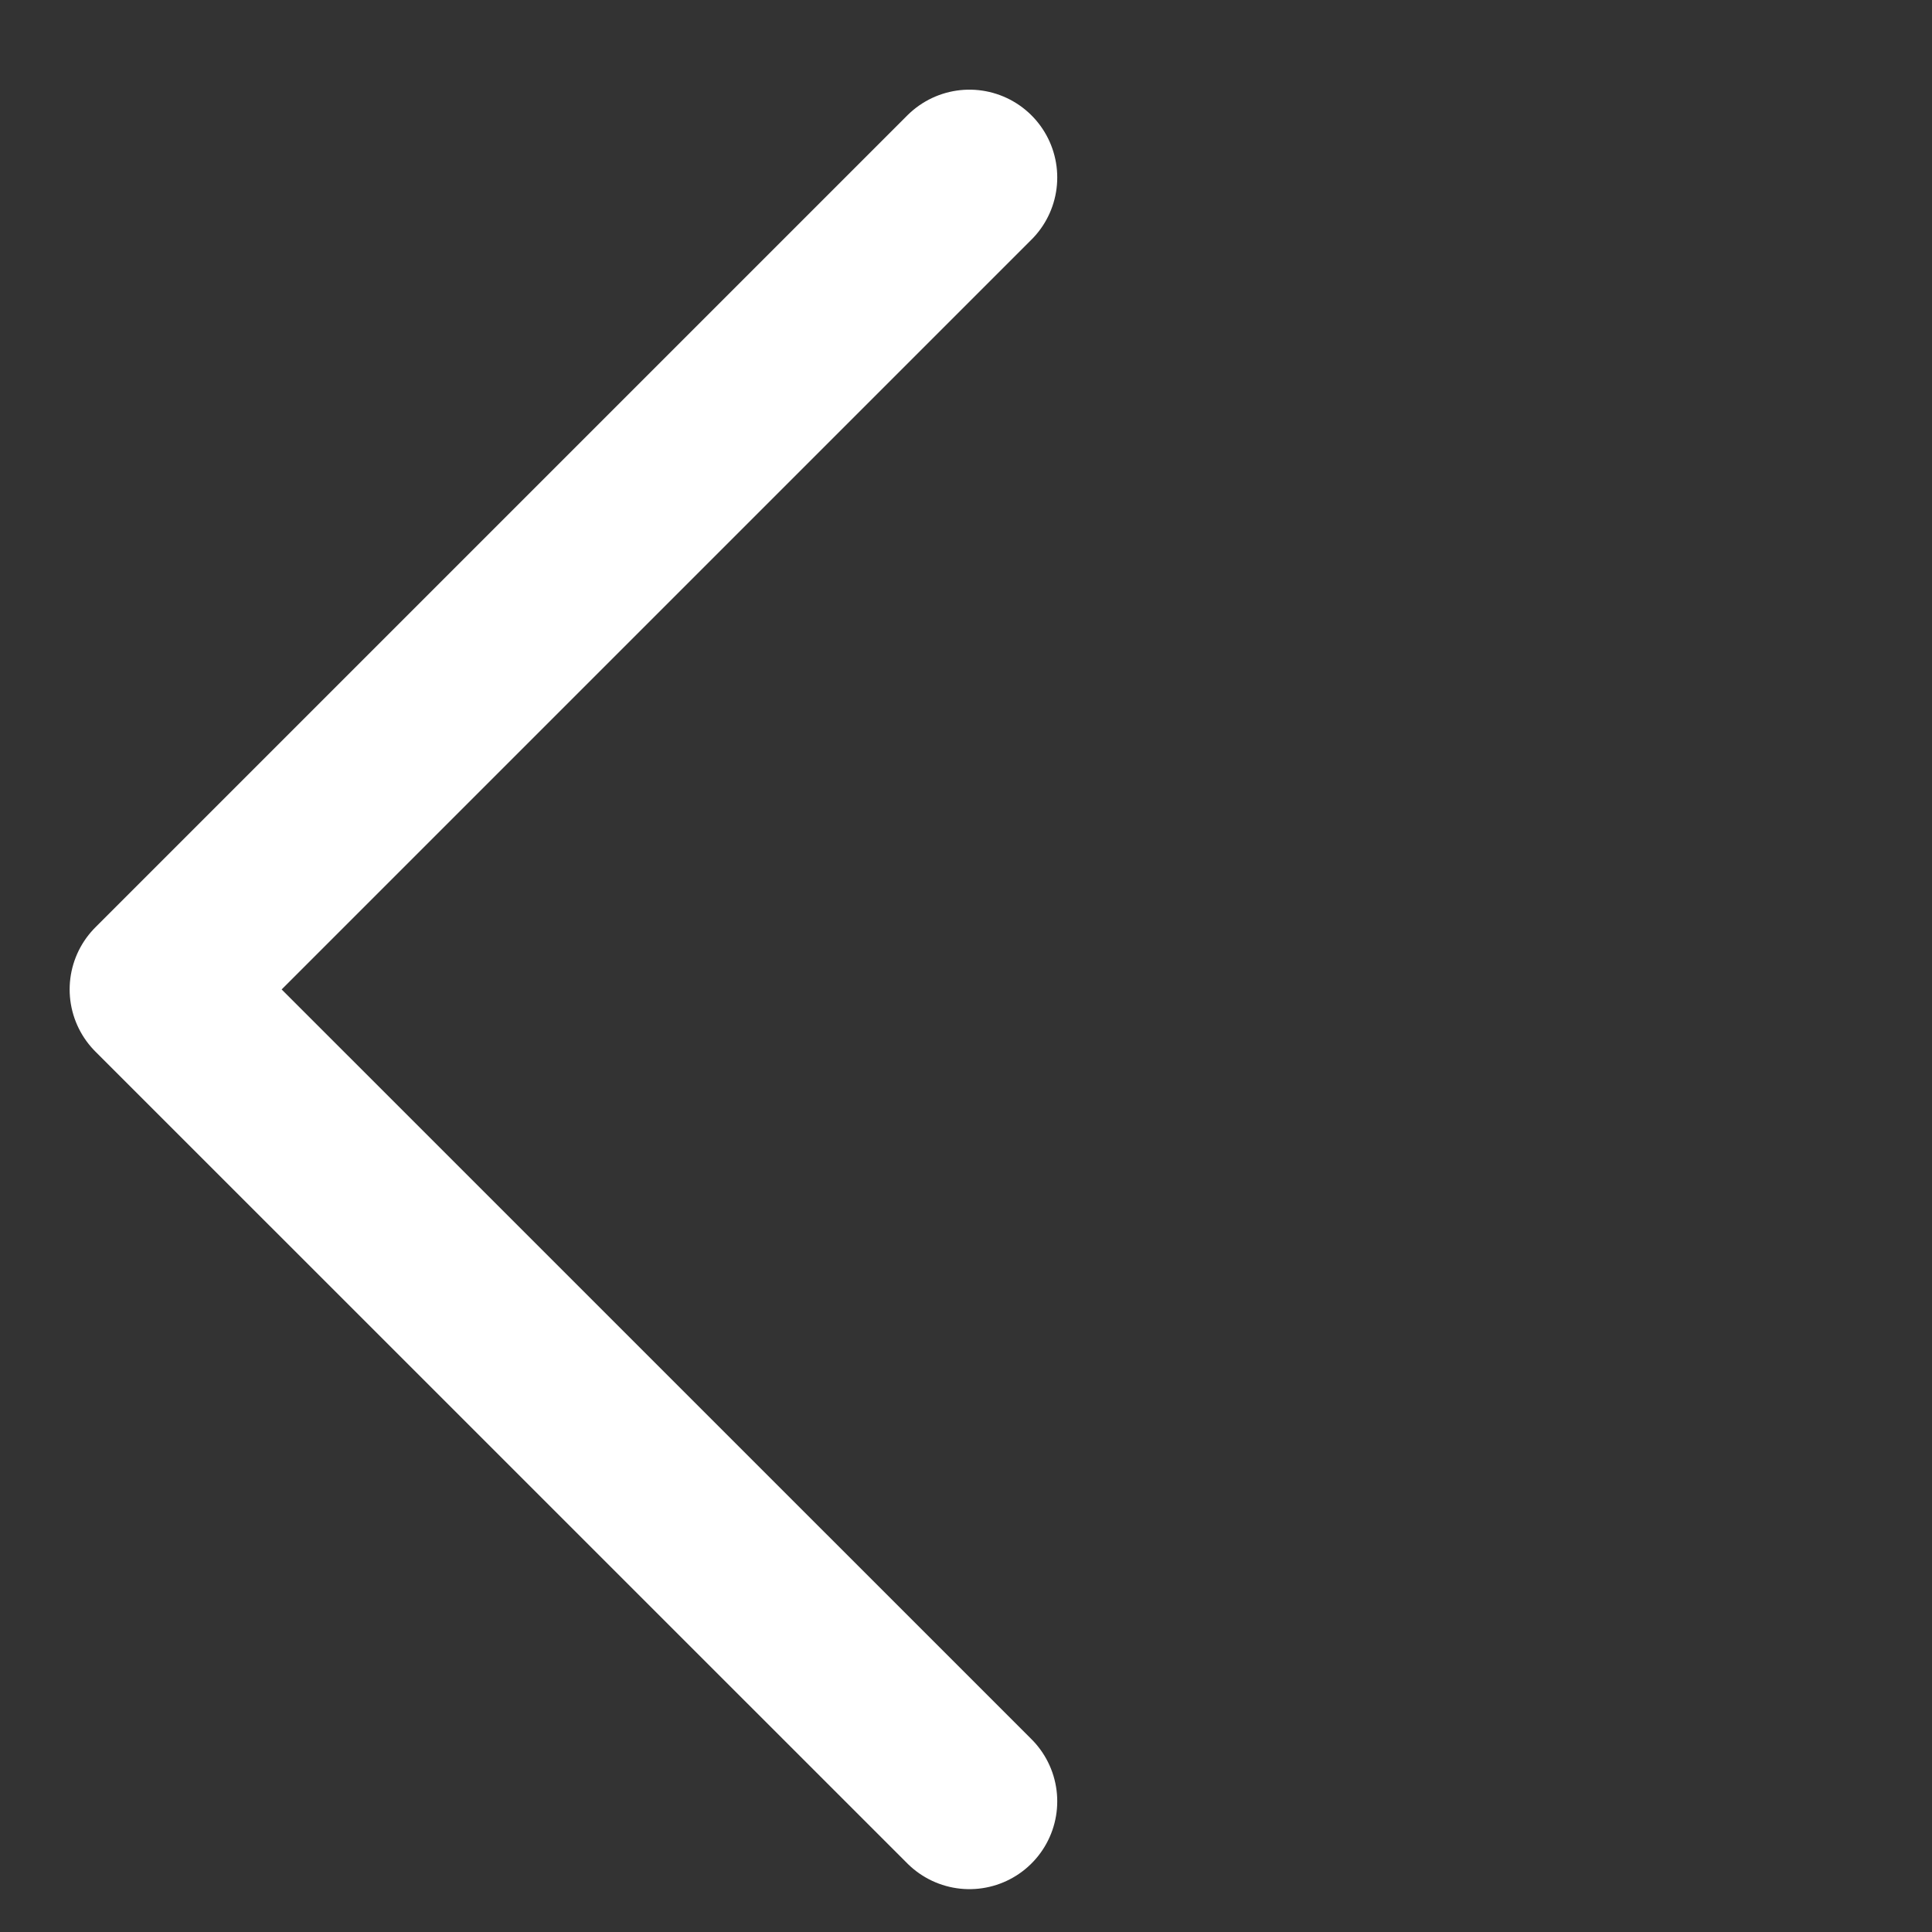 <svg width="22" height="22" viewBox="0 0 22 22" fill="none" xmlns="http://www.w3.org/2000/svg">
<rect x="0" y="0" width="22" height="22" fill="#333333" stroke="none"/>
<path d="M11.039 20.512L1.793 11.267L11.039 2.021" stroke="white" stroke-width="2" stroke-linecap="round" stroke-linejoin="round"/>
</svg>
